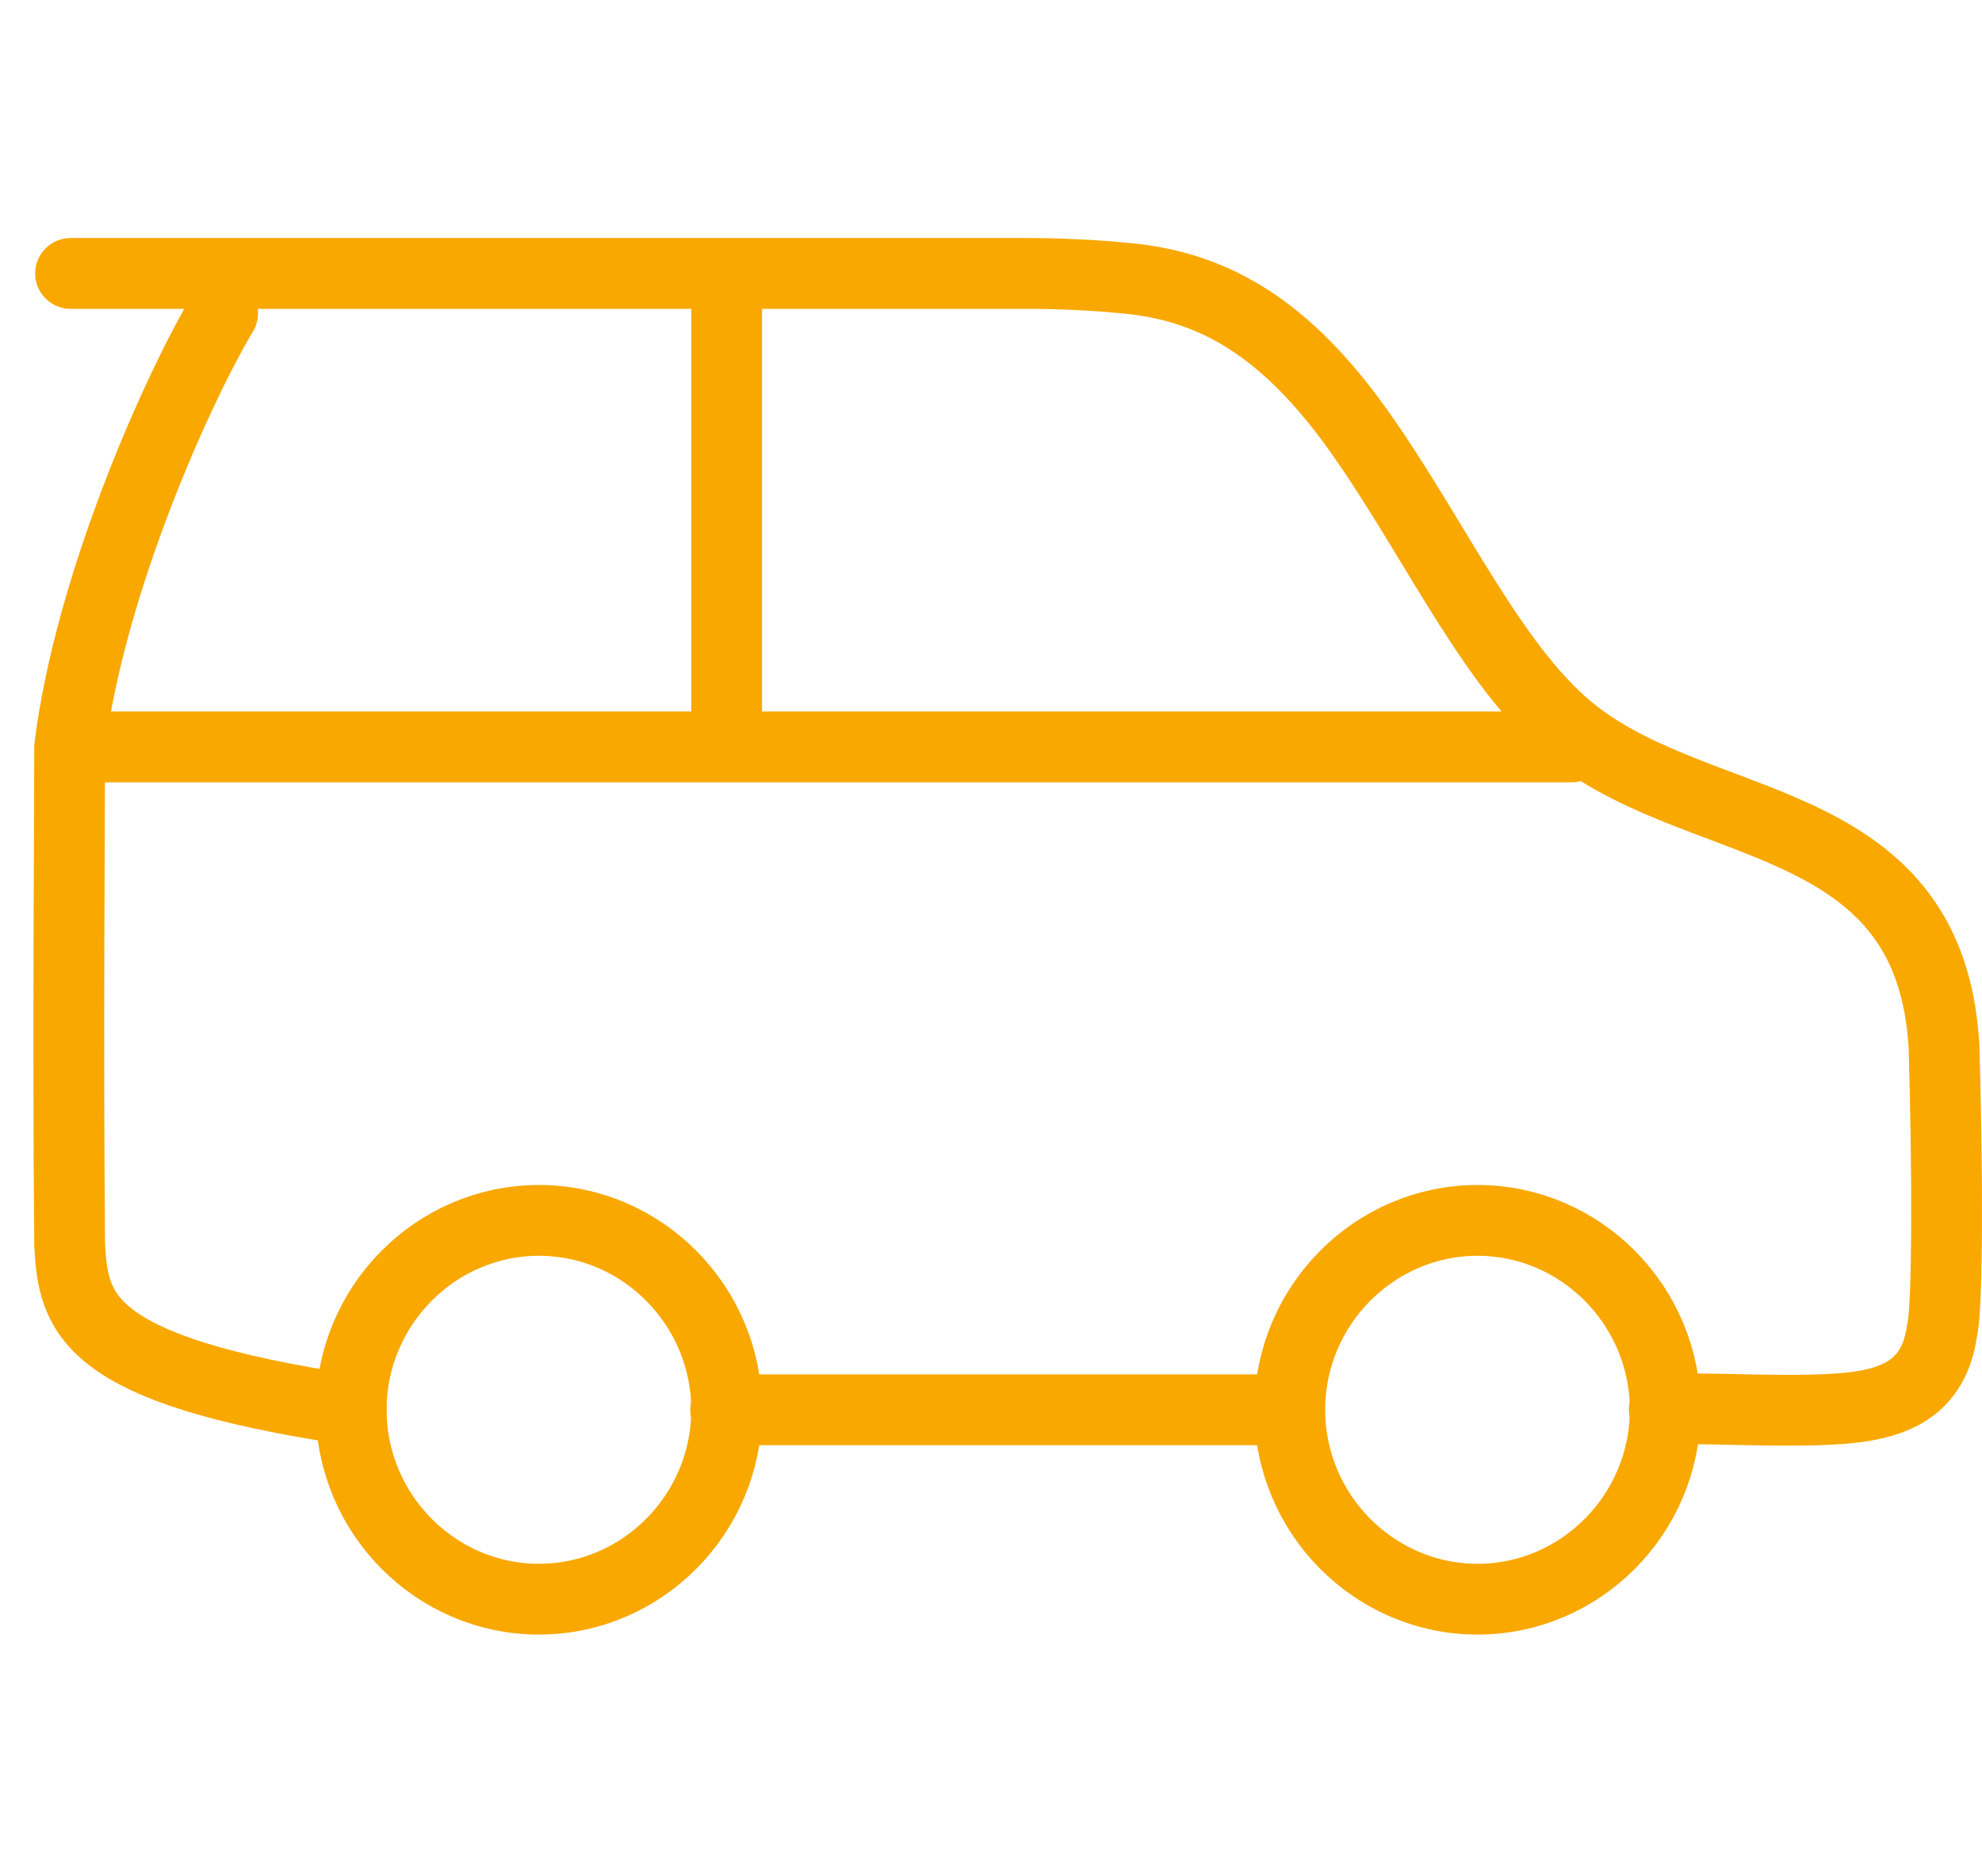 <svg width="56" height="53" viewBox="0 0 56 53" fill="none" xmlns="http://www.w3.org/2000/svg">
<path d="M20.531 39.828C20.531 42.77 18.144 45.178 15.227 45.178C12.31 45.178 9.923 42.77 9.923 39.828C9.923 36.885 12.31 34.477 15.227 34.477C18.144 34.477 20.531 36.885 20.531 39.828Z" stroke="#F9A800" stroke-width="2"/>
<path d="M47.05 39.828C47.05 42.77 44.663 45.178 41.746 45.178C38.829 45.178 36.442 42.77 36.442 39.828C36.442 36.885 38.829 34.477 41.746 34.477C44.663 34.477 47.05 36.885 47.05 39.828Z" stroke="#F9A800" stroke-width="2"/>
<path d="M1.968 21.101H44.398M1.968 21.101C1.968 23.188 1.915 29.234 1.968 35.173C2.074 37.099 2.392 38.704 9.923 39.828M1.968 21.101C2.551 16.446 5.044 10.935 6.29 8.849M20.531 21.101V7.725M36.416 39.828H20.504M1.994 7.725H29.097C29.097 7.725 30.529 7.725 31.802 7.859C34.188 8.073 36.177 9.17 38.193 11.898C40.314 14.788 41.932 18.453 44.106 20.406C47.713 23.669 54.528 22.653 54.926 29.555C55.032 33.086 55.032 36.938 54.873 37.581C54.608 39.48 53.176 39.774 51.373 39.828C49.808 39.881 47.925 39.748 47.023 39.828" stroke="#F9A800" stroke-width="2" stroke-linecap="round"/>
</svg>
